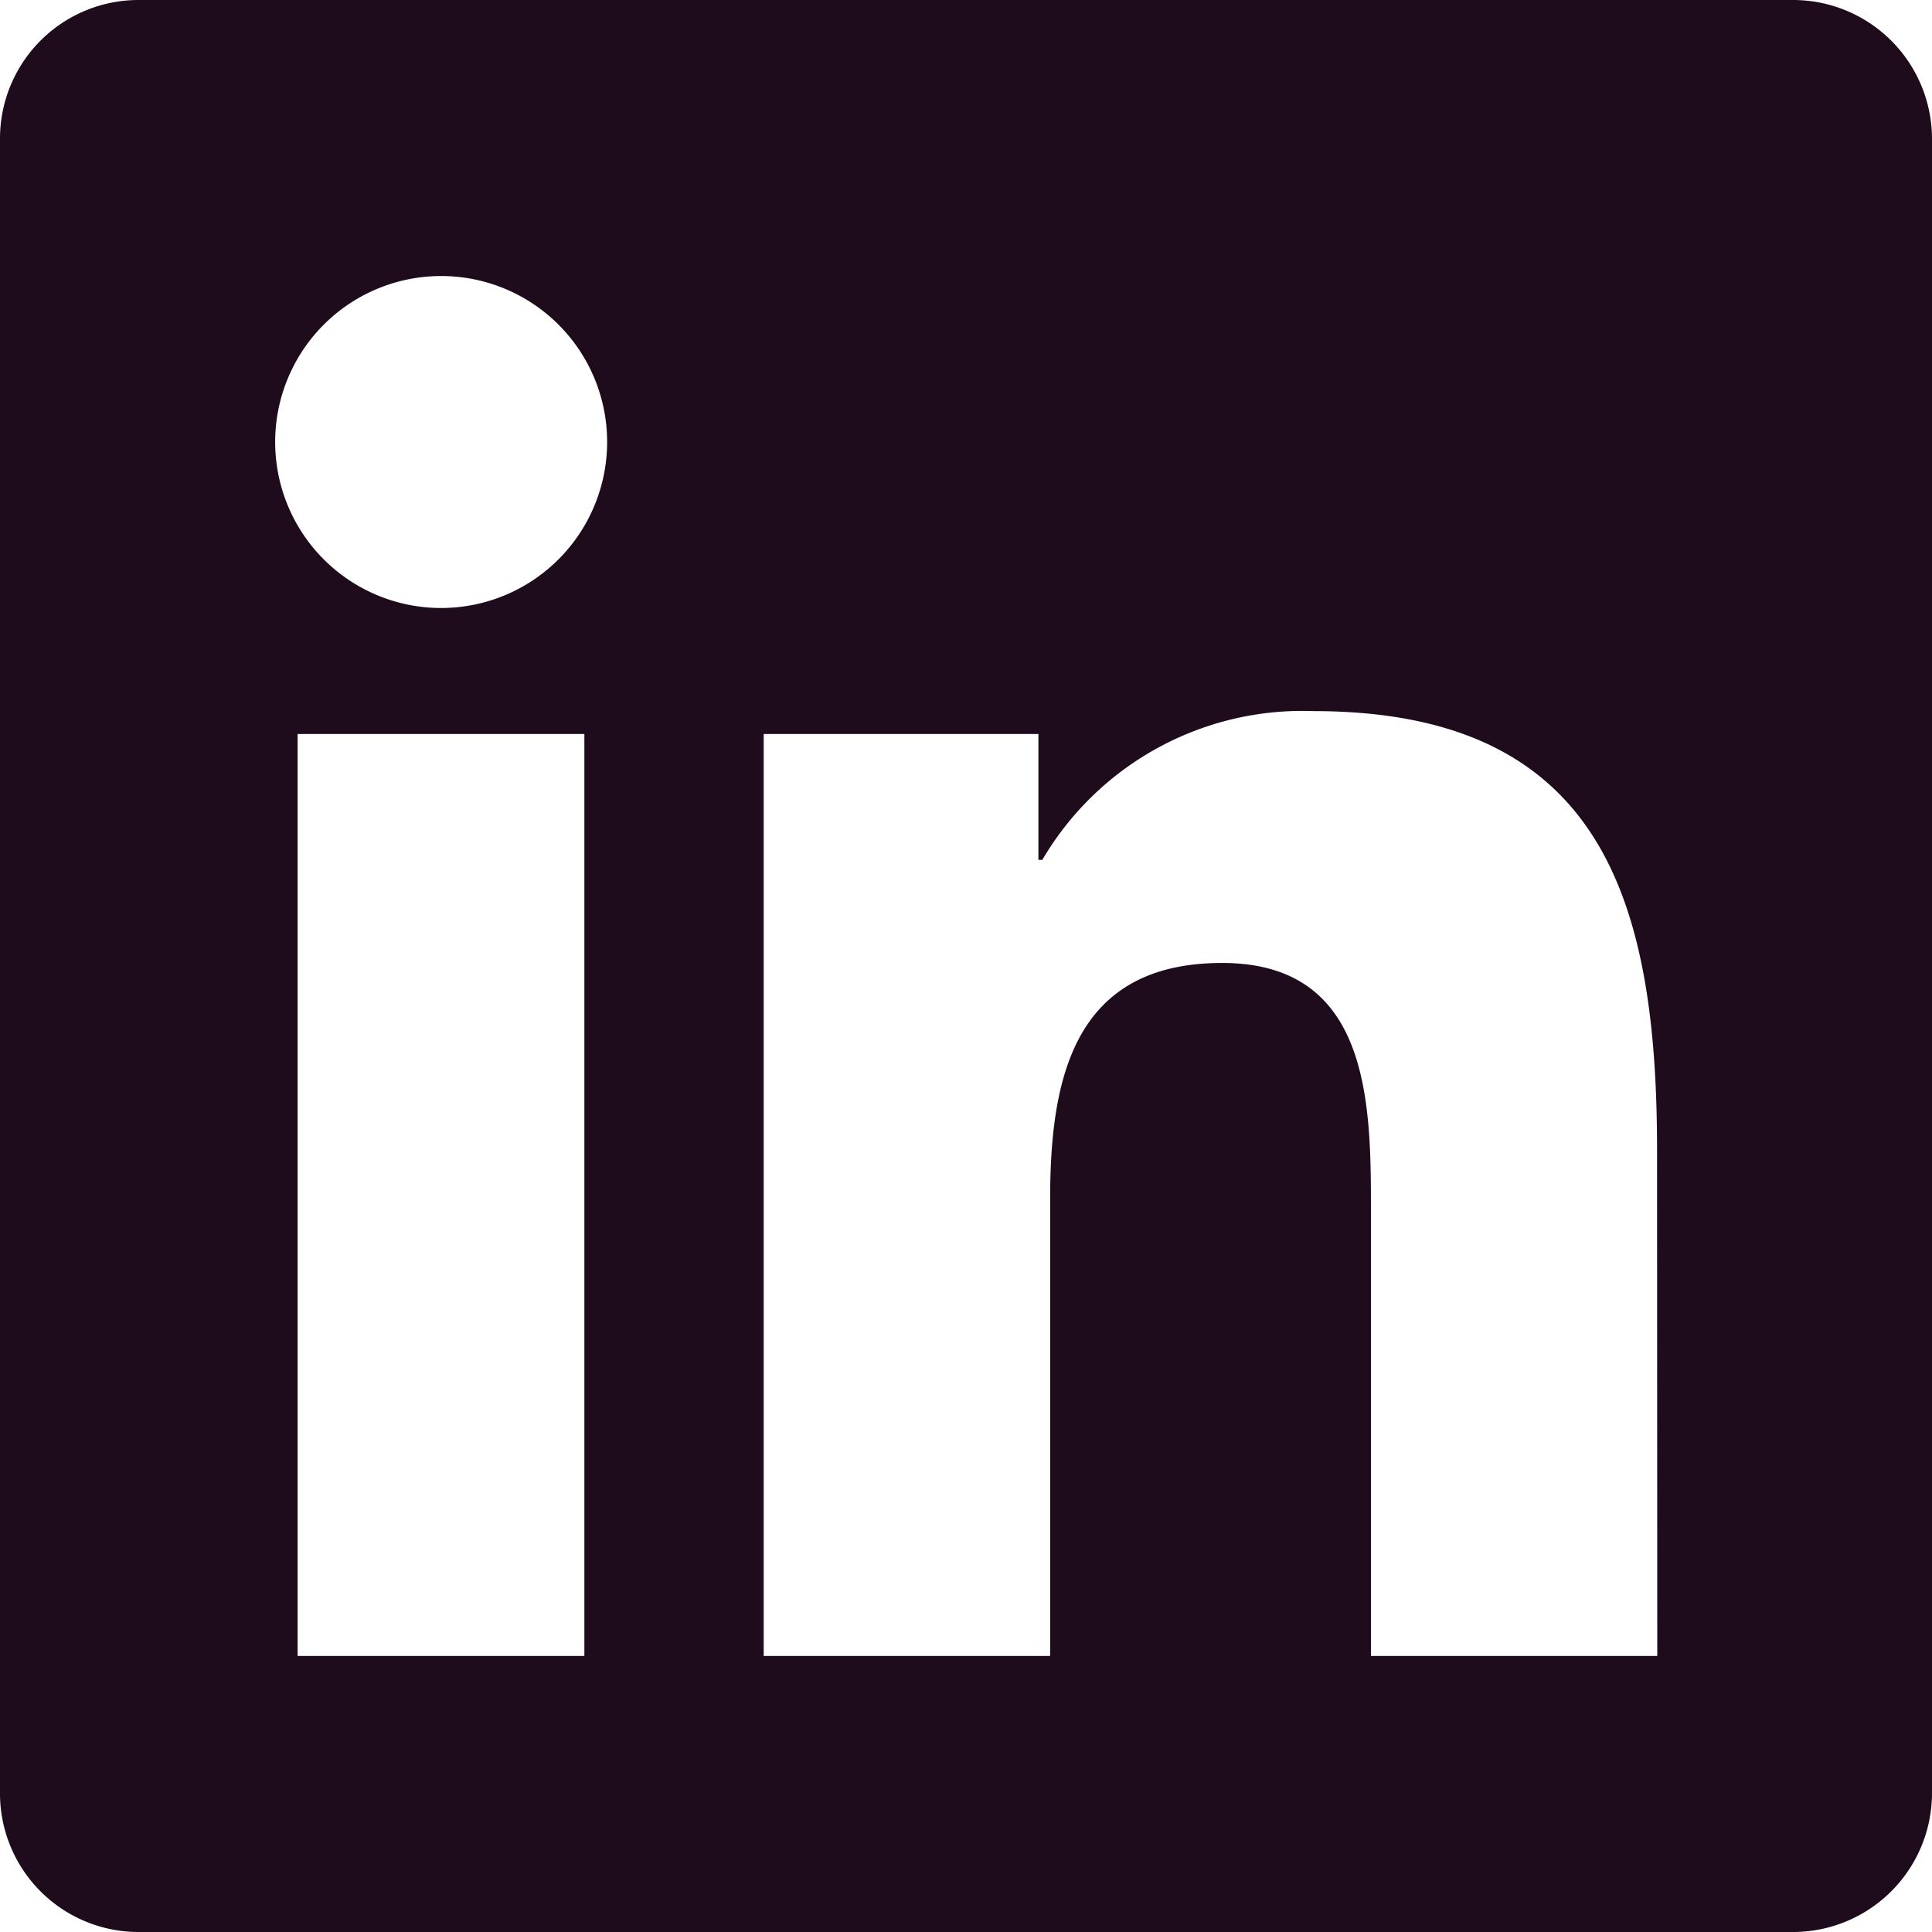 <svg xmlns="http://www.w3.org/2000/svg" width="17.82" height="17.82" viewBox="0 0 17.82 17.82">
  <g id="Group_6828" data-name="Group 6828" transform="translate(-1466.044 -1532.924)">
    <path id="Icon_awesome-linkedin" data-name="Icon awesome-linkedin" d="M16.547,2.25H1.269A1.278,1.278,0,0,0,0,3.535v15.25A1.278,1.278,0,0,0,1.269,20.07H16.547a1.282,1.282,0,0,0,1.273-1.285V3.535A1.282,1.282,0,0,0,16.547,2.25ZM5.386,17.524H2.745V9.02H5.39v8.5ZM4.065,7.858A1.531,1.531,0,1,1,5.6,6.327,1.532,1.532,0,0,1,4.065,7.858Zm11.221,9.666H12.645V13.387c0-.986-.02-2.255-1.372-2.255-1.376,0-1.587,1.074-1.587,2.184v4.208H7.044V9.02H9.578v1.161h.036a2.782,2.782,0,0,1,2.5-1.372c2.673,0,3.17,1.762,3.17,4.053Z" transform="translate(1466.044 1530.674)" fill="#1E0C1C"/>
  </g>
</svg>

